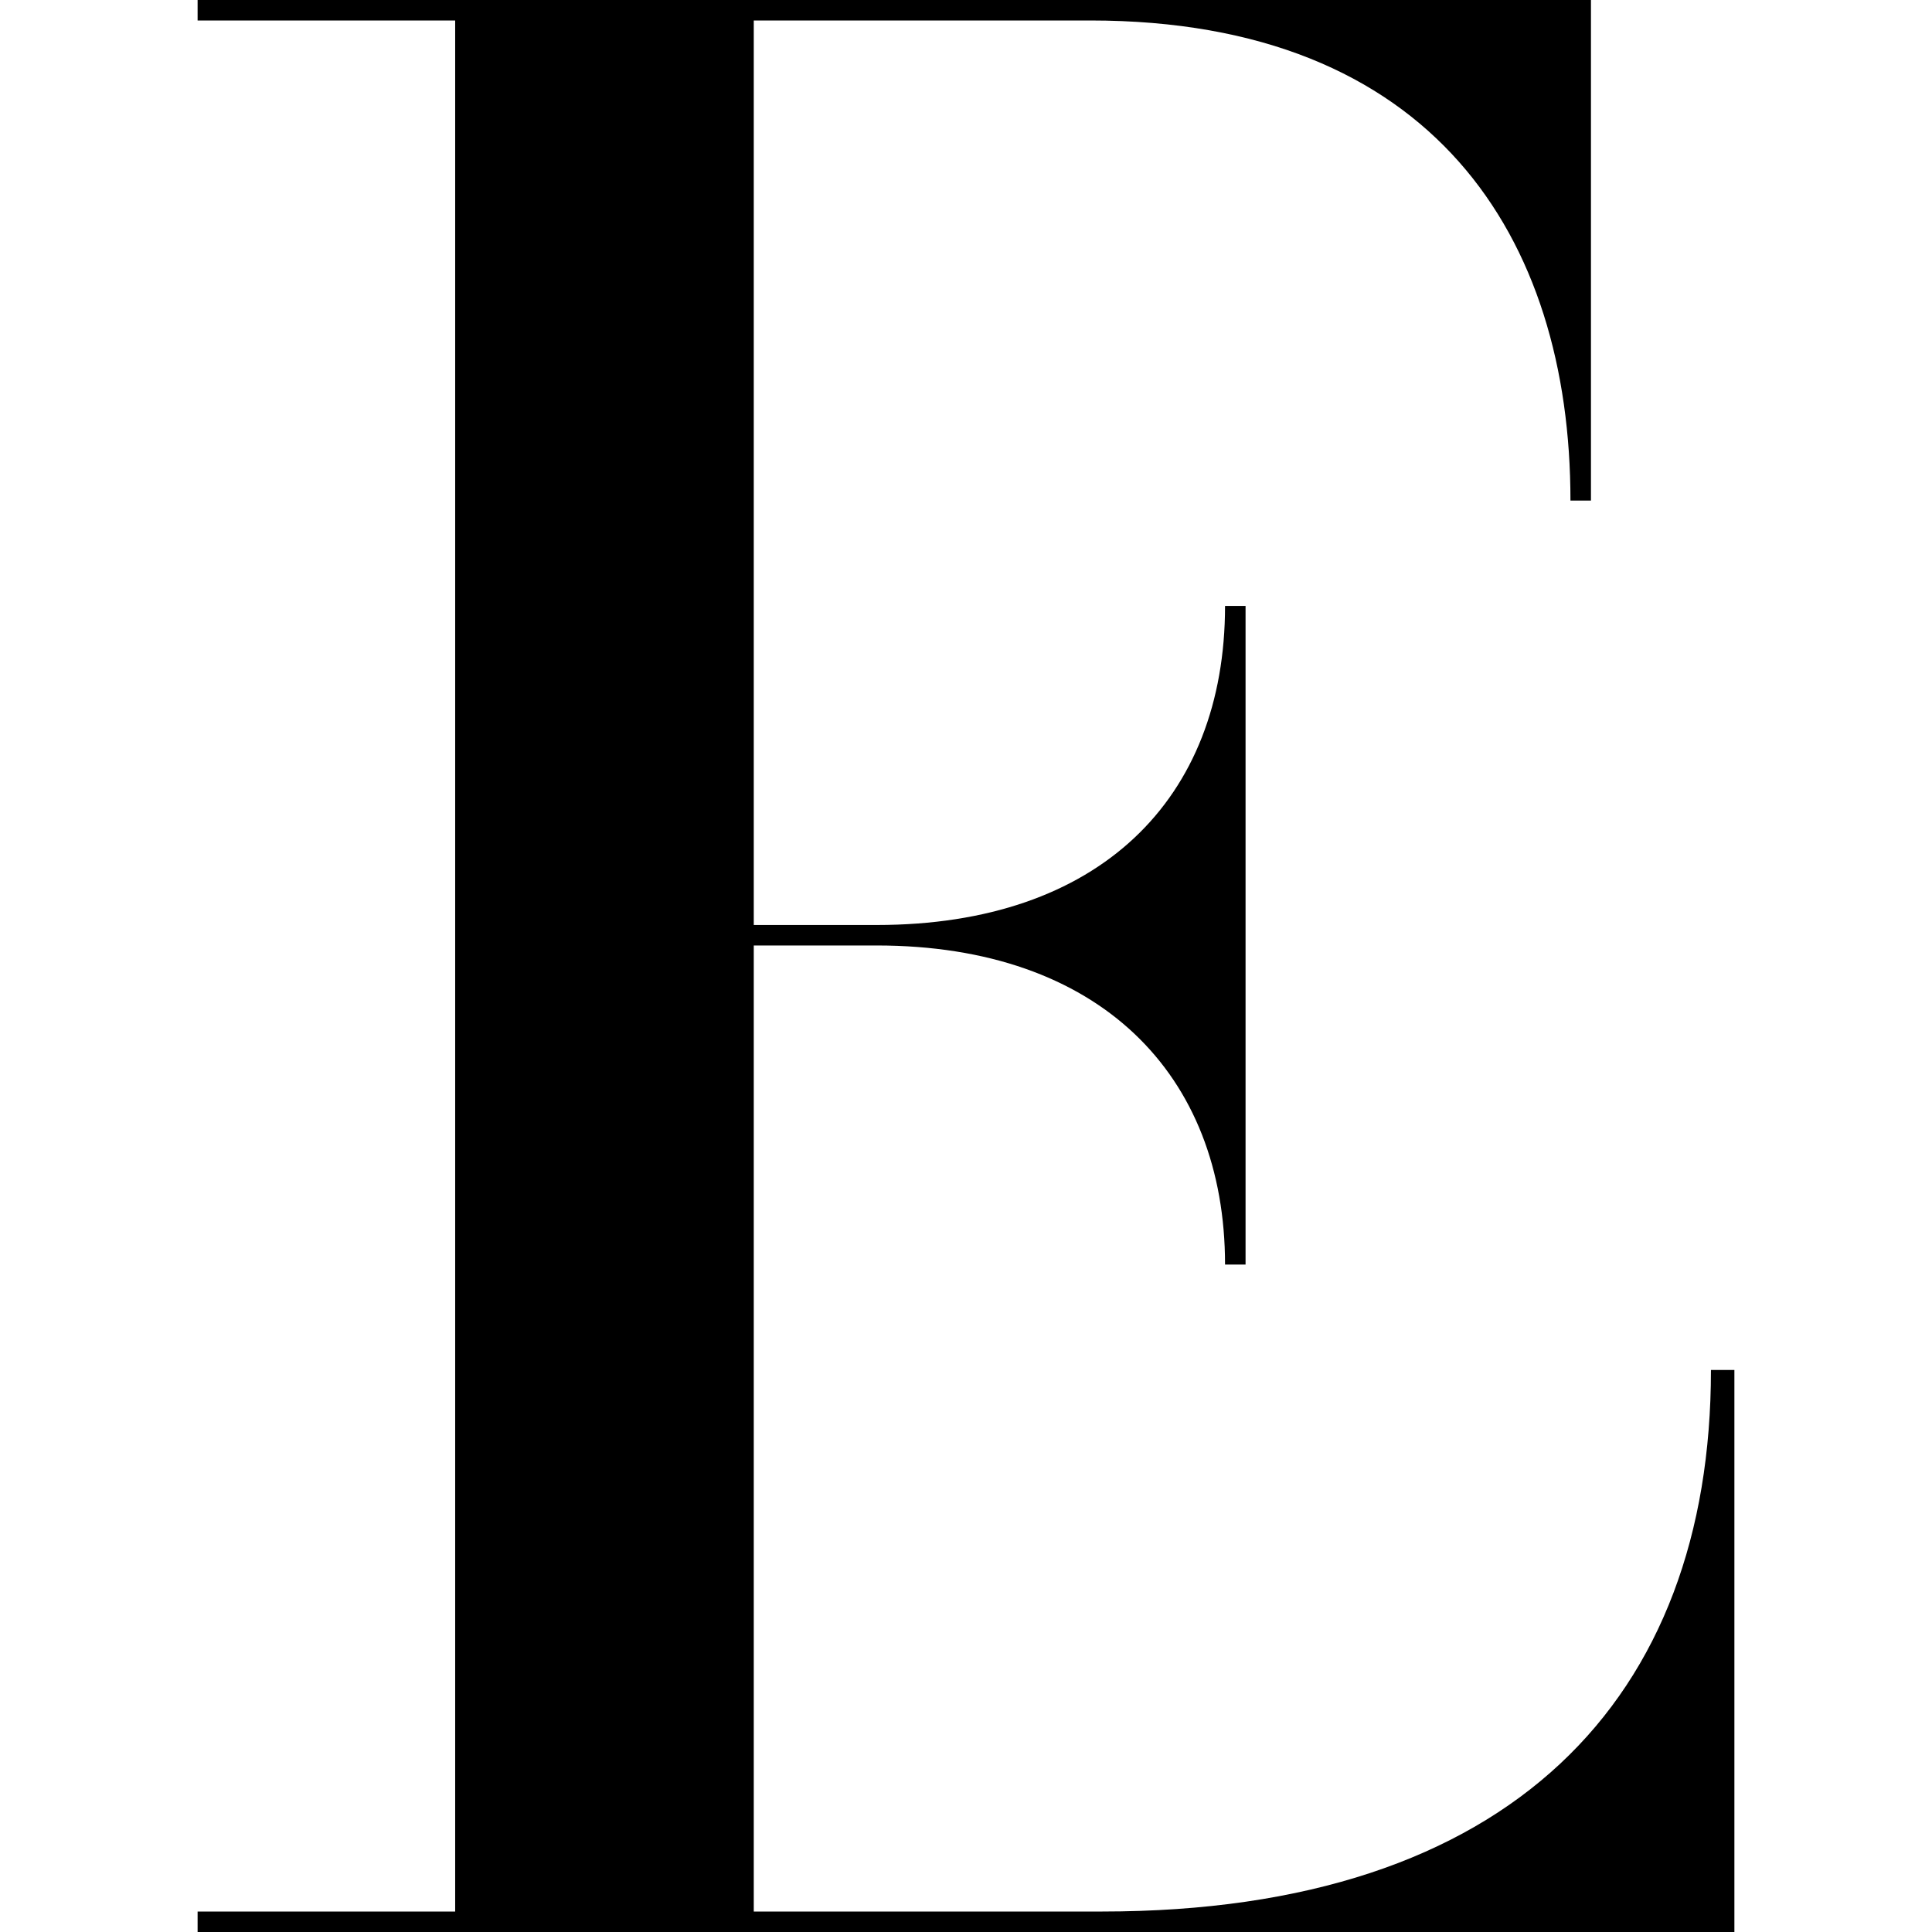 <svg xmlns="http://www.w3.org/2000/svg" version="1.1" xmlns:xlink="http://www.w3.org/1999/xlink" width="2000px" height="2000px"><svg xmlns="http://www.w3.org/2000/svg" xml:space="preserve" width="2000px" height="2000px" version="1.1" style="shape-rendering:geometricPrecision; text-rendering:geometricPrecision; image-rendering:optimizeQuality; fill-rule:evenodd; clip-rule:evenodd" viewBox="0 0 2000 2000" xmlns:xlink="http://www.w3.org/1999/xlink" xmlns:xodm="http://www.corel.com/coreldraw/odm/2003">
 <defs>
  <style type="text/css">
   
    .fil0 {fill:black;fill-rule:nonzero}
   
  </style>
 </defs>
 <g id="SvgjsG1003">
  <path class="fil0" d="M204.56 2000l0 -21.2 266.63 0 0 -1957.6 -266.63 0 0 -21.2 1442.39 0 0 518.19 -21.22 0c0,-272.77 -142.39,-496.99 -496.94,-496.99l-348.49 0 0 936.35 127.26 0c230.33,0 360.6,-130.33 360.6,-330.32l21.24 0 0 681.84 -21.24 0c0,-196.96 -130.27,-330.32 -360.6,-330.32l-127.26 0 0 1000.05 360.61 0c424.21,0 630.26,-221.2 630.26,-560.61l24.27 0 0 581.81 -1590.88 0z"></path>
 </g>
</svg><style>@media (prefers-color-scheme: light) { :root { filter: none; } }
@media (prefers-color-scheme: dark) { :root { filter: none; } }
</style></svg>